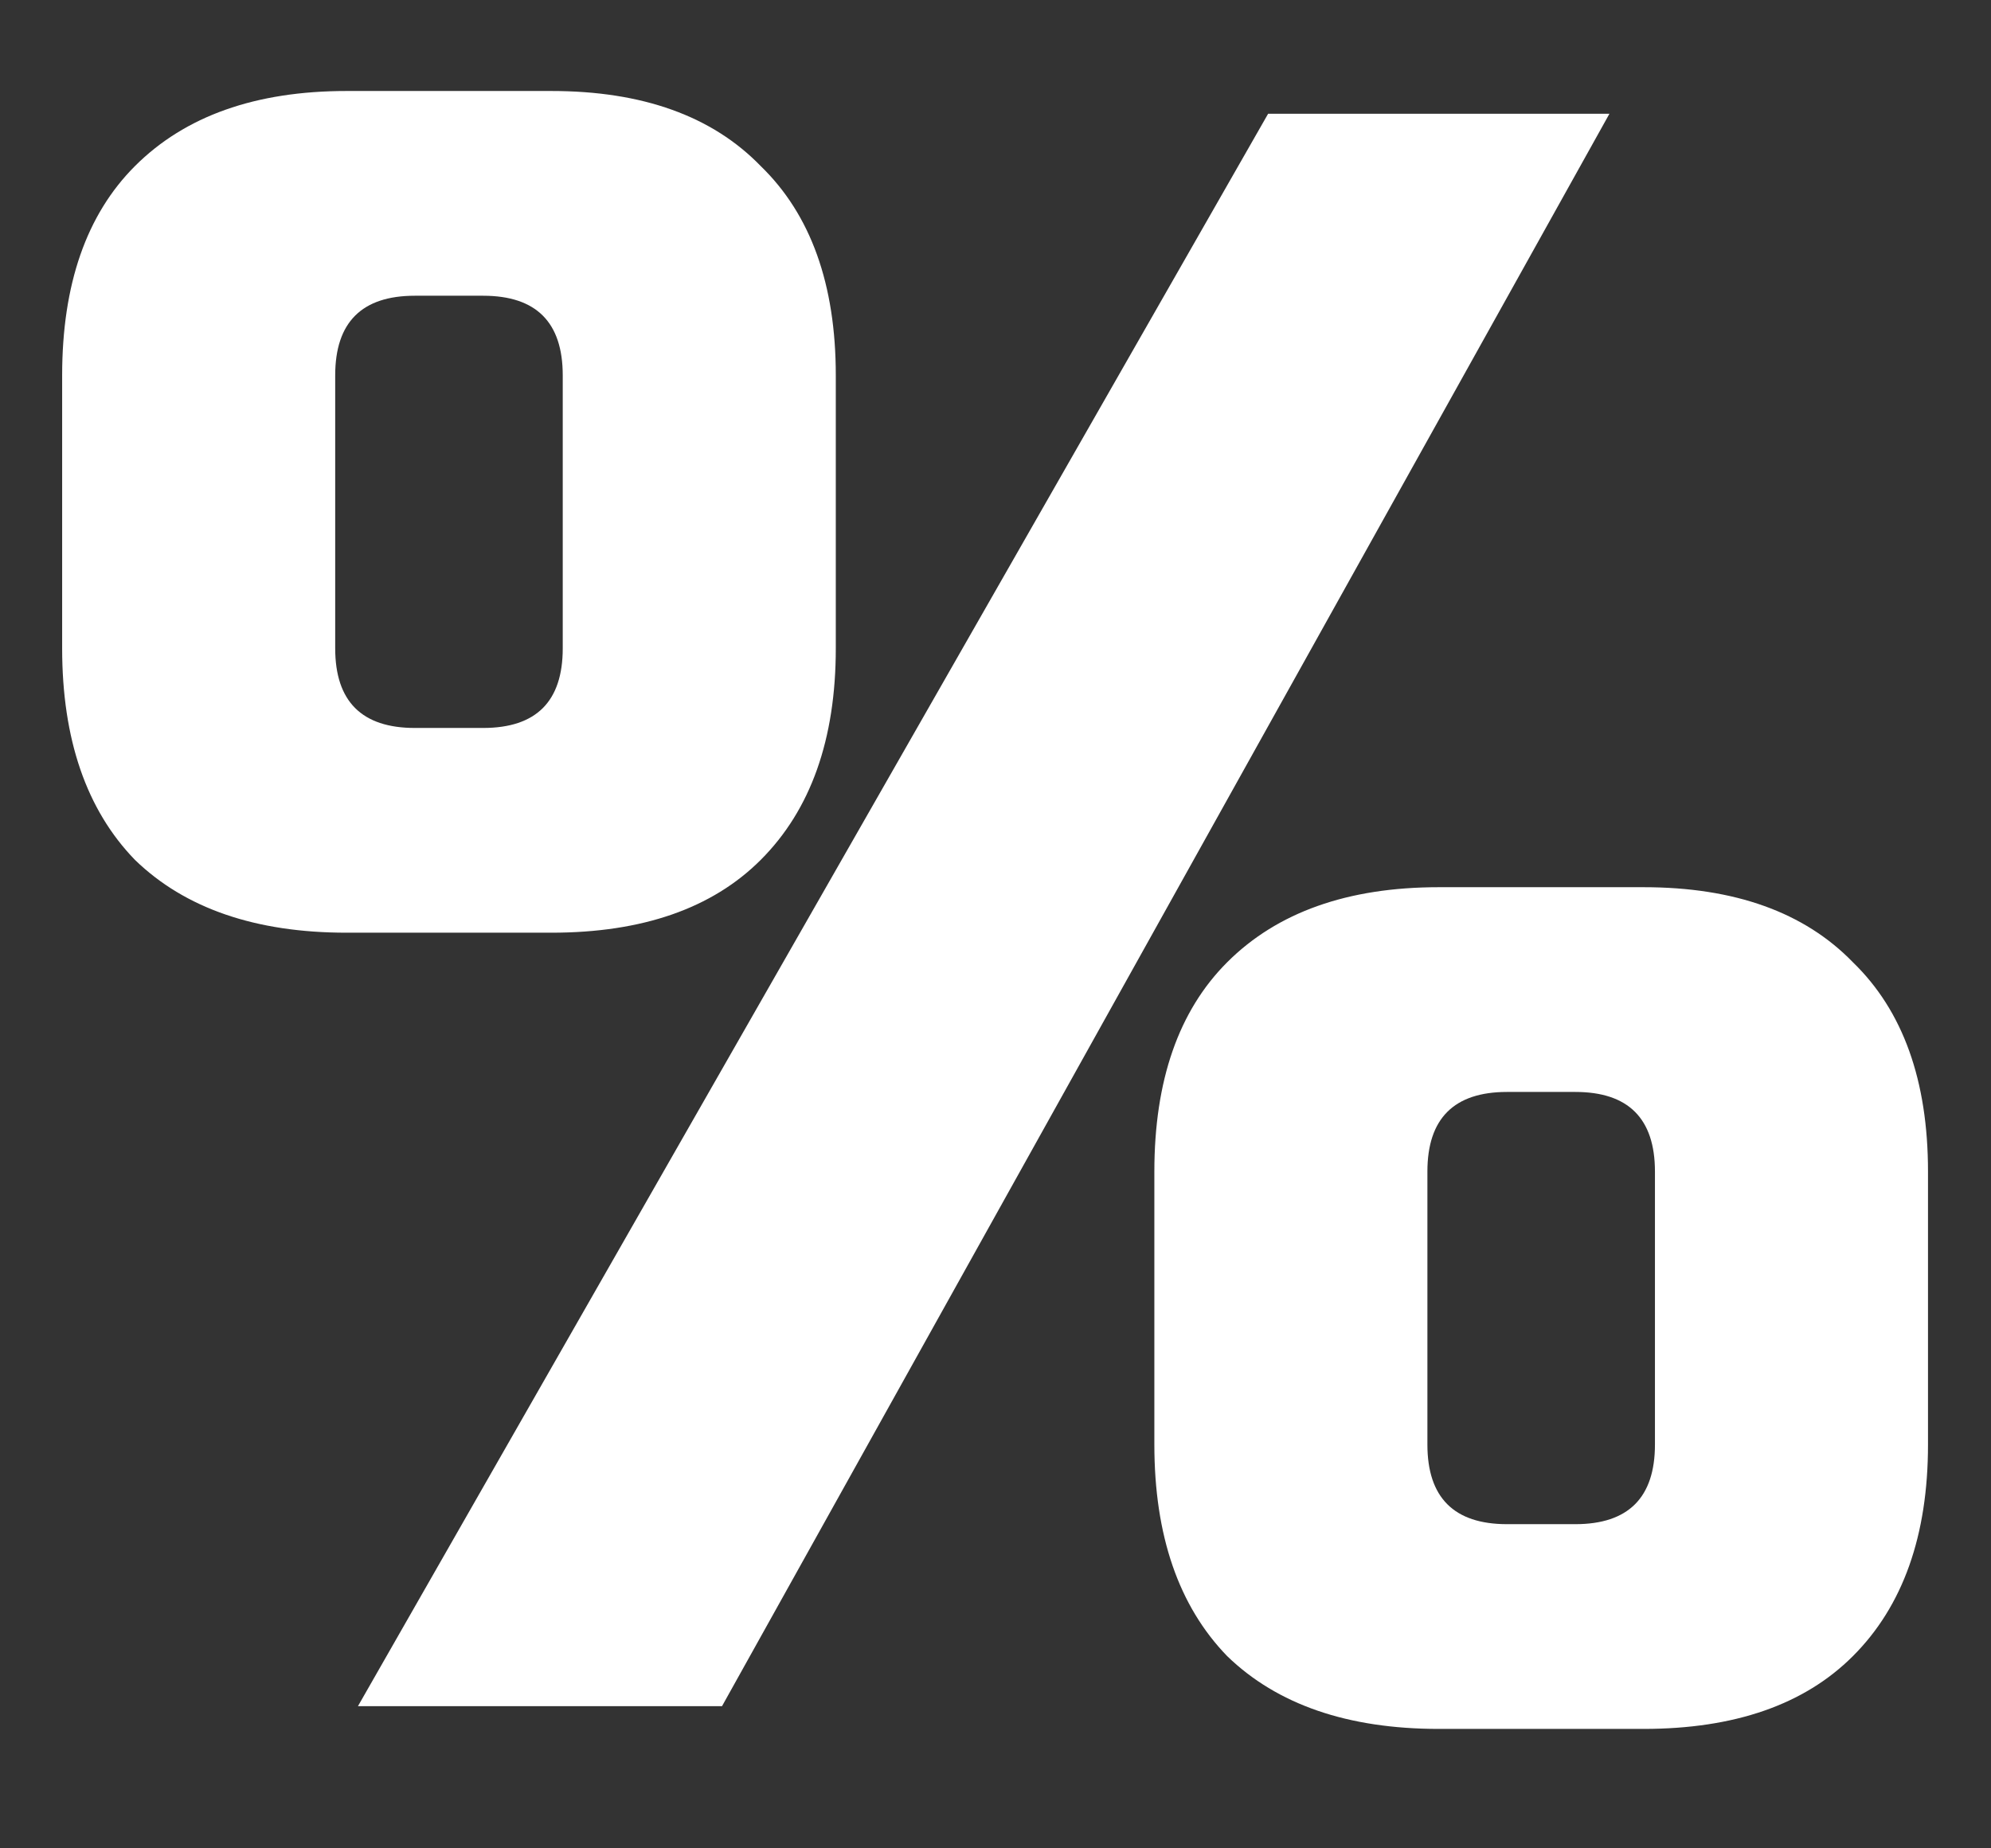 <svg width="14" height="13" viewBox="0 0 14 13" fill="none" xmlns="http://www.w3.org/2000/svg">
<rect x="0" y="0" width="14" height="13" fill="#333333" stroke="none"/>
<path d="M2.517 12L8.917 0.8H11.317L5.077 12H2.517ZM5.877 4.56C5.877 5.2 5.701 5.696 5.349 6.048C5.008 6.389 4.517 6.56 3.877 6.56H2.437C1.797 6.56 1.301 6.389 0.949 6.048C0.608 5.696 0.437 5.2 0.437 4.56V2.64C0.437 2 0.608 1.509 0.949 1.168C1.301 0.816 1.797 0.64 2.437 0.64H3.877C4.517 0.64 5.008 0.816 5.349 1.168C5.701 1.509 5.877 2 5.877 2.64V4.56ZM3.957 2.64C3.957 2.267 3.771 2.08 3.397 2.08H2.917C2.544 2.08 2.357 2.267 2.357 2.64V4.56C2.357 4.933 2.544 5.12 2.917 5.12H3.397C3.771 5.12 3.957 4.933 3.957 4.56V2.64ZM13.557 10.16C13.557 10.8 13.381 11.296 13.029 11.648C12.688 11.989 12.197 12.16 11.557 12.16H10.117C9.477 12.16 8.981 11.989 8.629 11.648C8.288 11.296 8.117 10.8 8.117 10.16V8.24C8.117 7.6 8.288 7.109 8.629 6.768C8.981 6.416 9.477 6.24 10.117 6.24H11.557C12.197 6.24 12.688 6.416 13.029 6.768C13.381 7.109 13.557 7.6 13.557 8.24V10.16ZM11.637 8.24C11.637 7.867 11.45 7.68 11.077 7.68H10.597C10.224 7.68 10.037 7.867 10.037 8.24V10.16C10.037 10.533 10.224 10.72 10.597 10.72H11.077C11.45 10.72 11.637 10.533 11.637 10.16V8.24Z" fill="white"/>
</svg>
